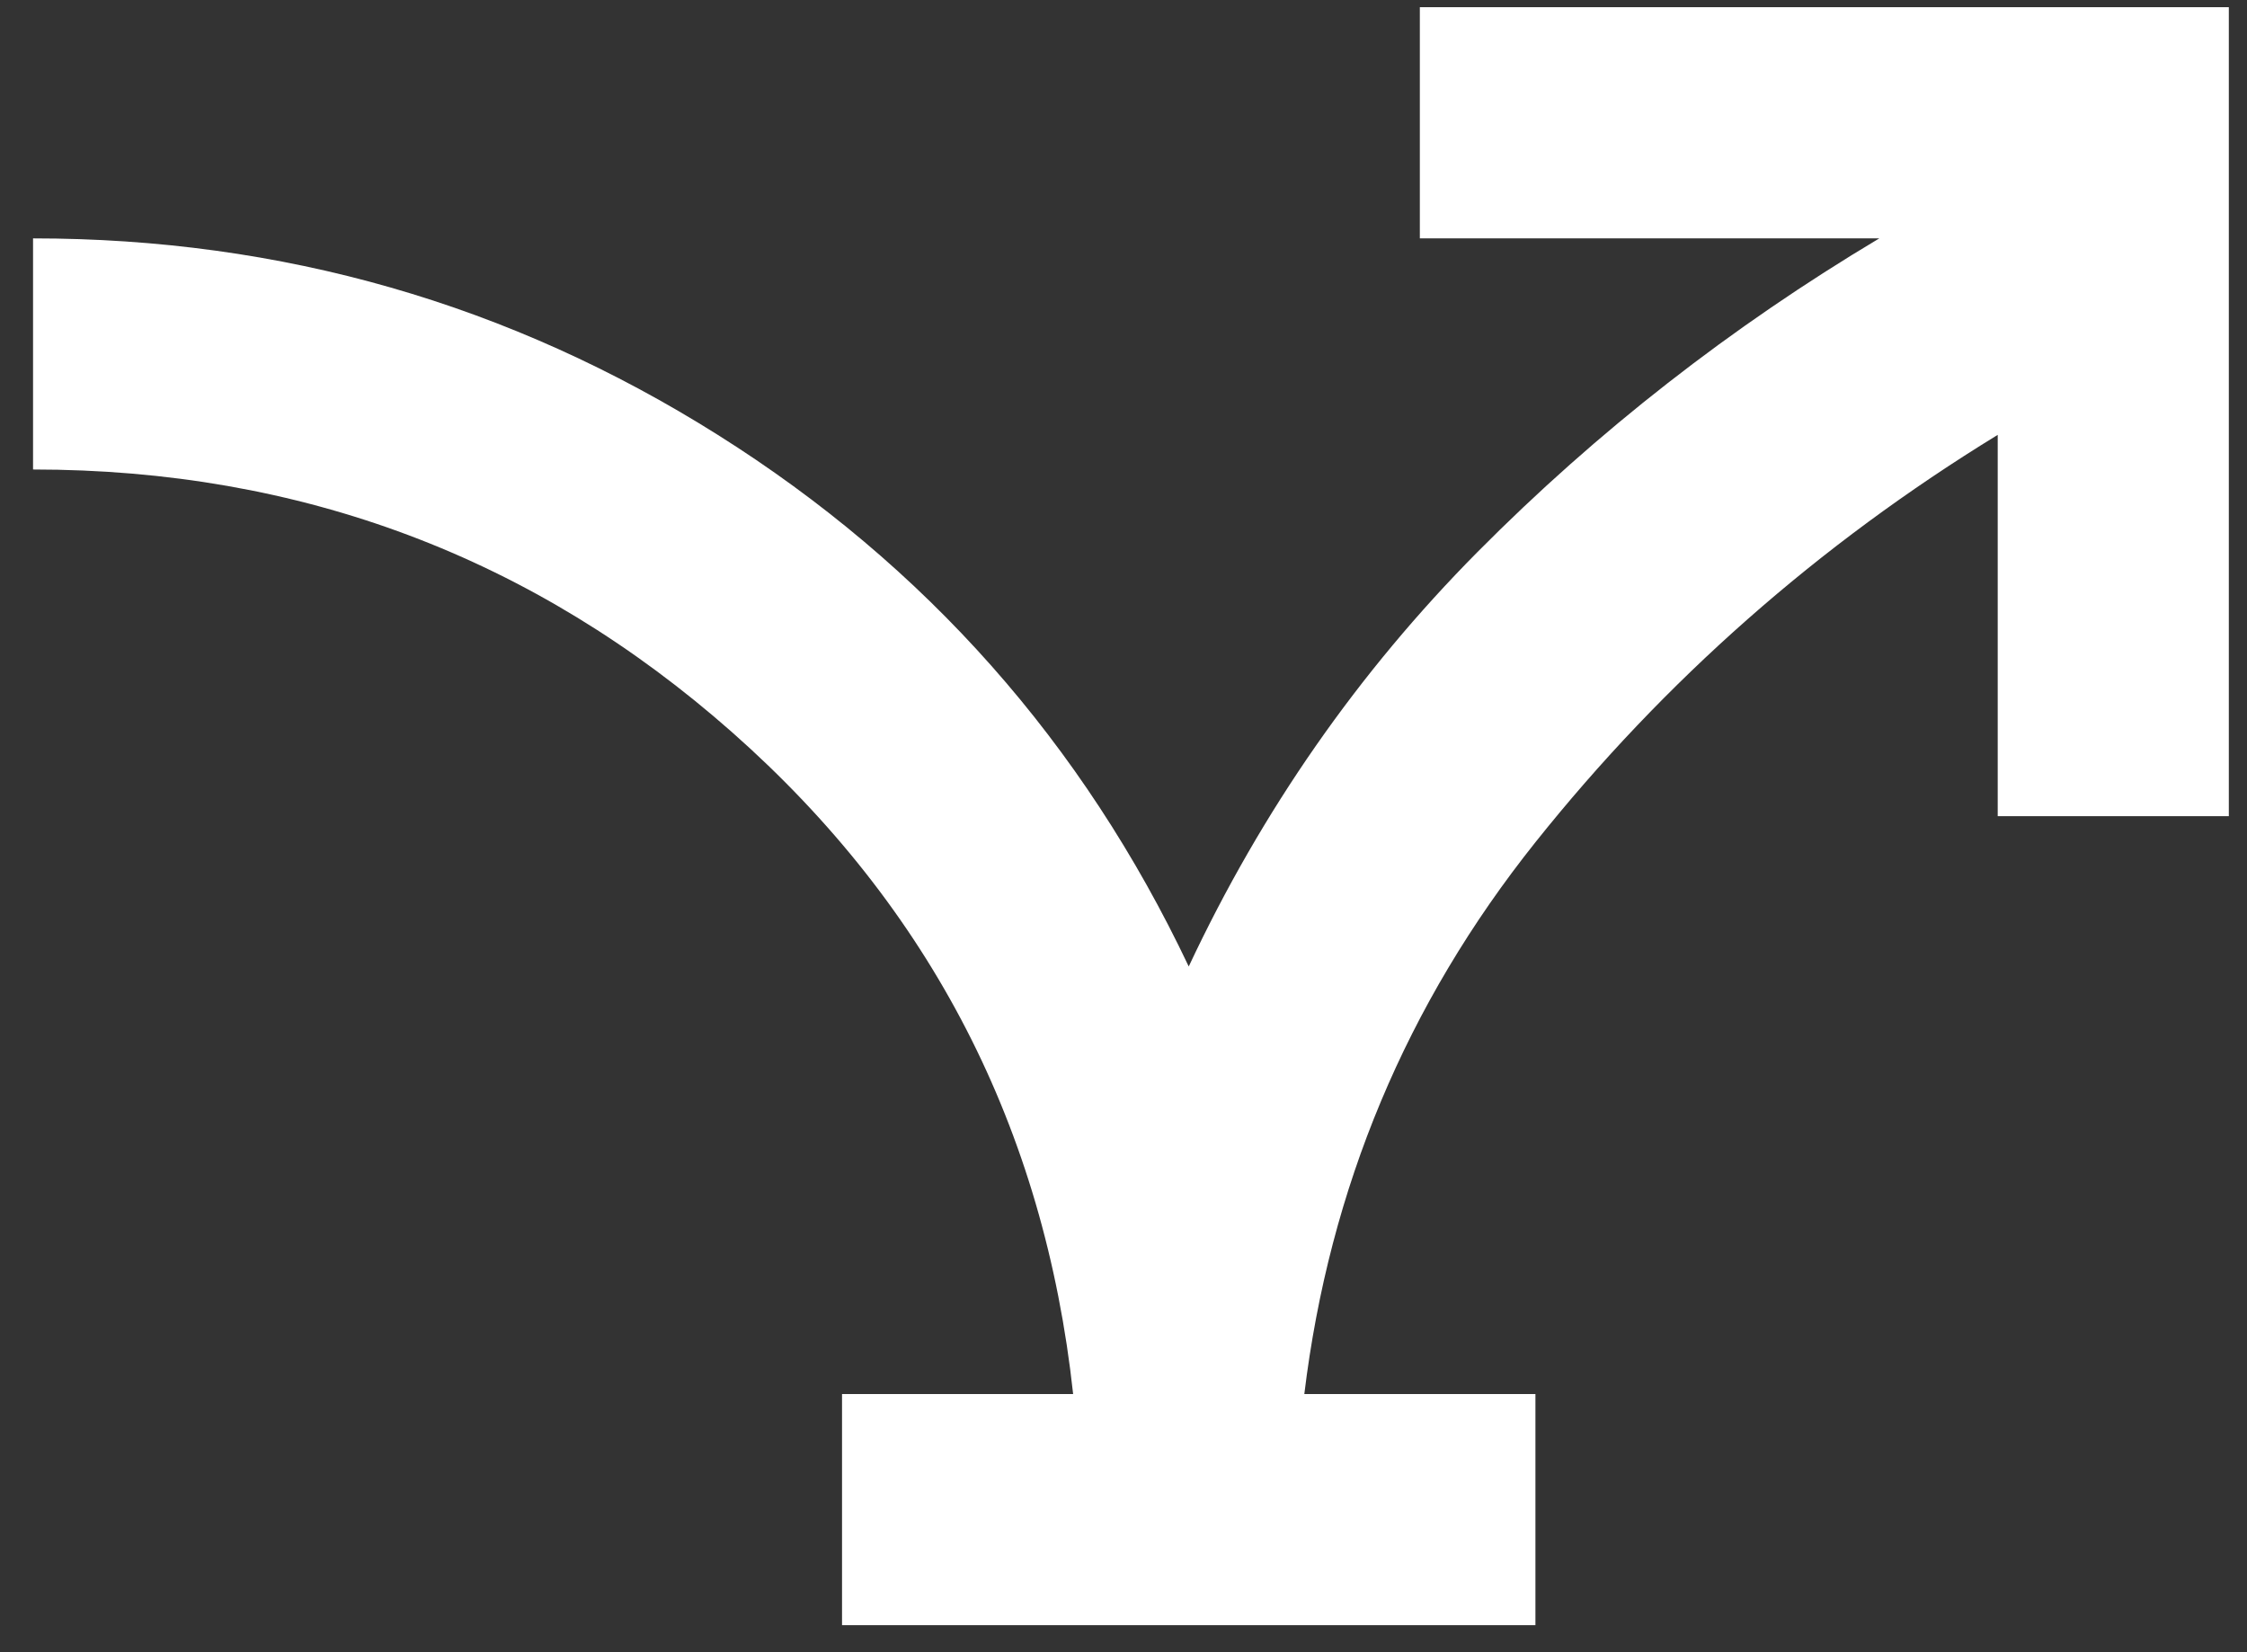 <svg width="34" height="25" viewBox="0 0 34 25" fill="none" xmlns="http://www.w3.org/2000/svg">
<rect x="0" y="0" width="34" height="25" fill="#333333" stroke="none"/>
<path d="M12.741 24.591V21.094H16.238C15.801 17.072 14.082 13.735 11.08 11.082C8.078 8.43 4.551 7.104 0.5 7.104V3.607C4.26 3.607 7.713 4.598 10.861 6.58C14.009 8.561 16.384 11.243 17.987 14.624C19.095 12.263 20.552 10.172 22.359 8.35C24.166 6.529 26.191 4.947 28.436 3.607H21.484V0.109H33.725V12.35H30.228V6.58C27.517 8.241 25.186 10.296 23.233 12.744C21.28 15.192 20.115 17.975 19.736 21.094H23.233V24.591H12.741Z" fill="white"/>
</svg>
